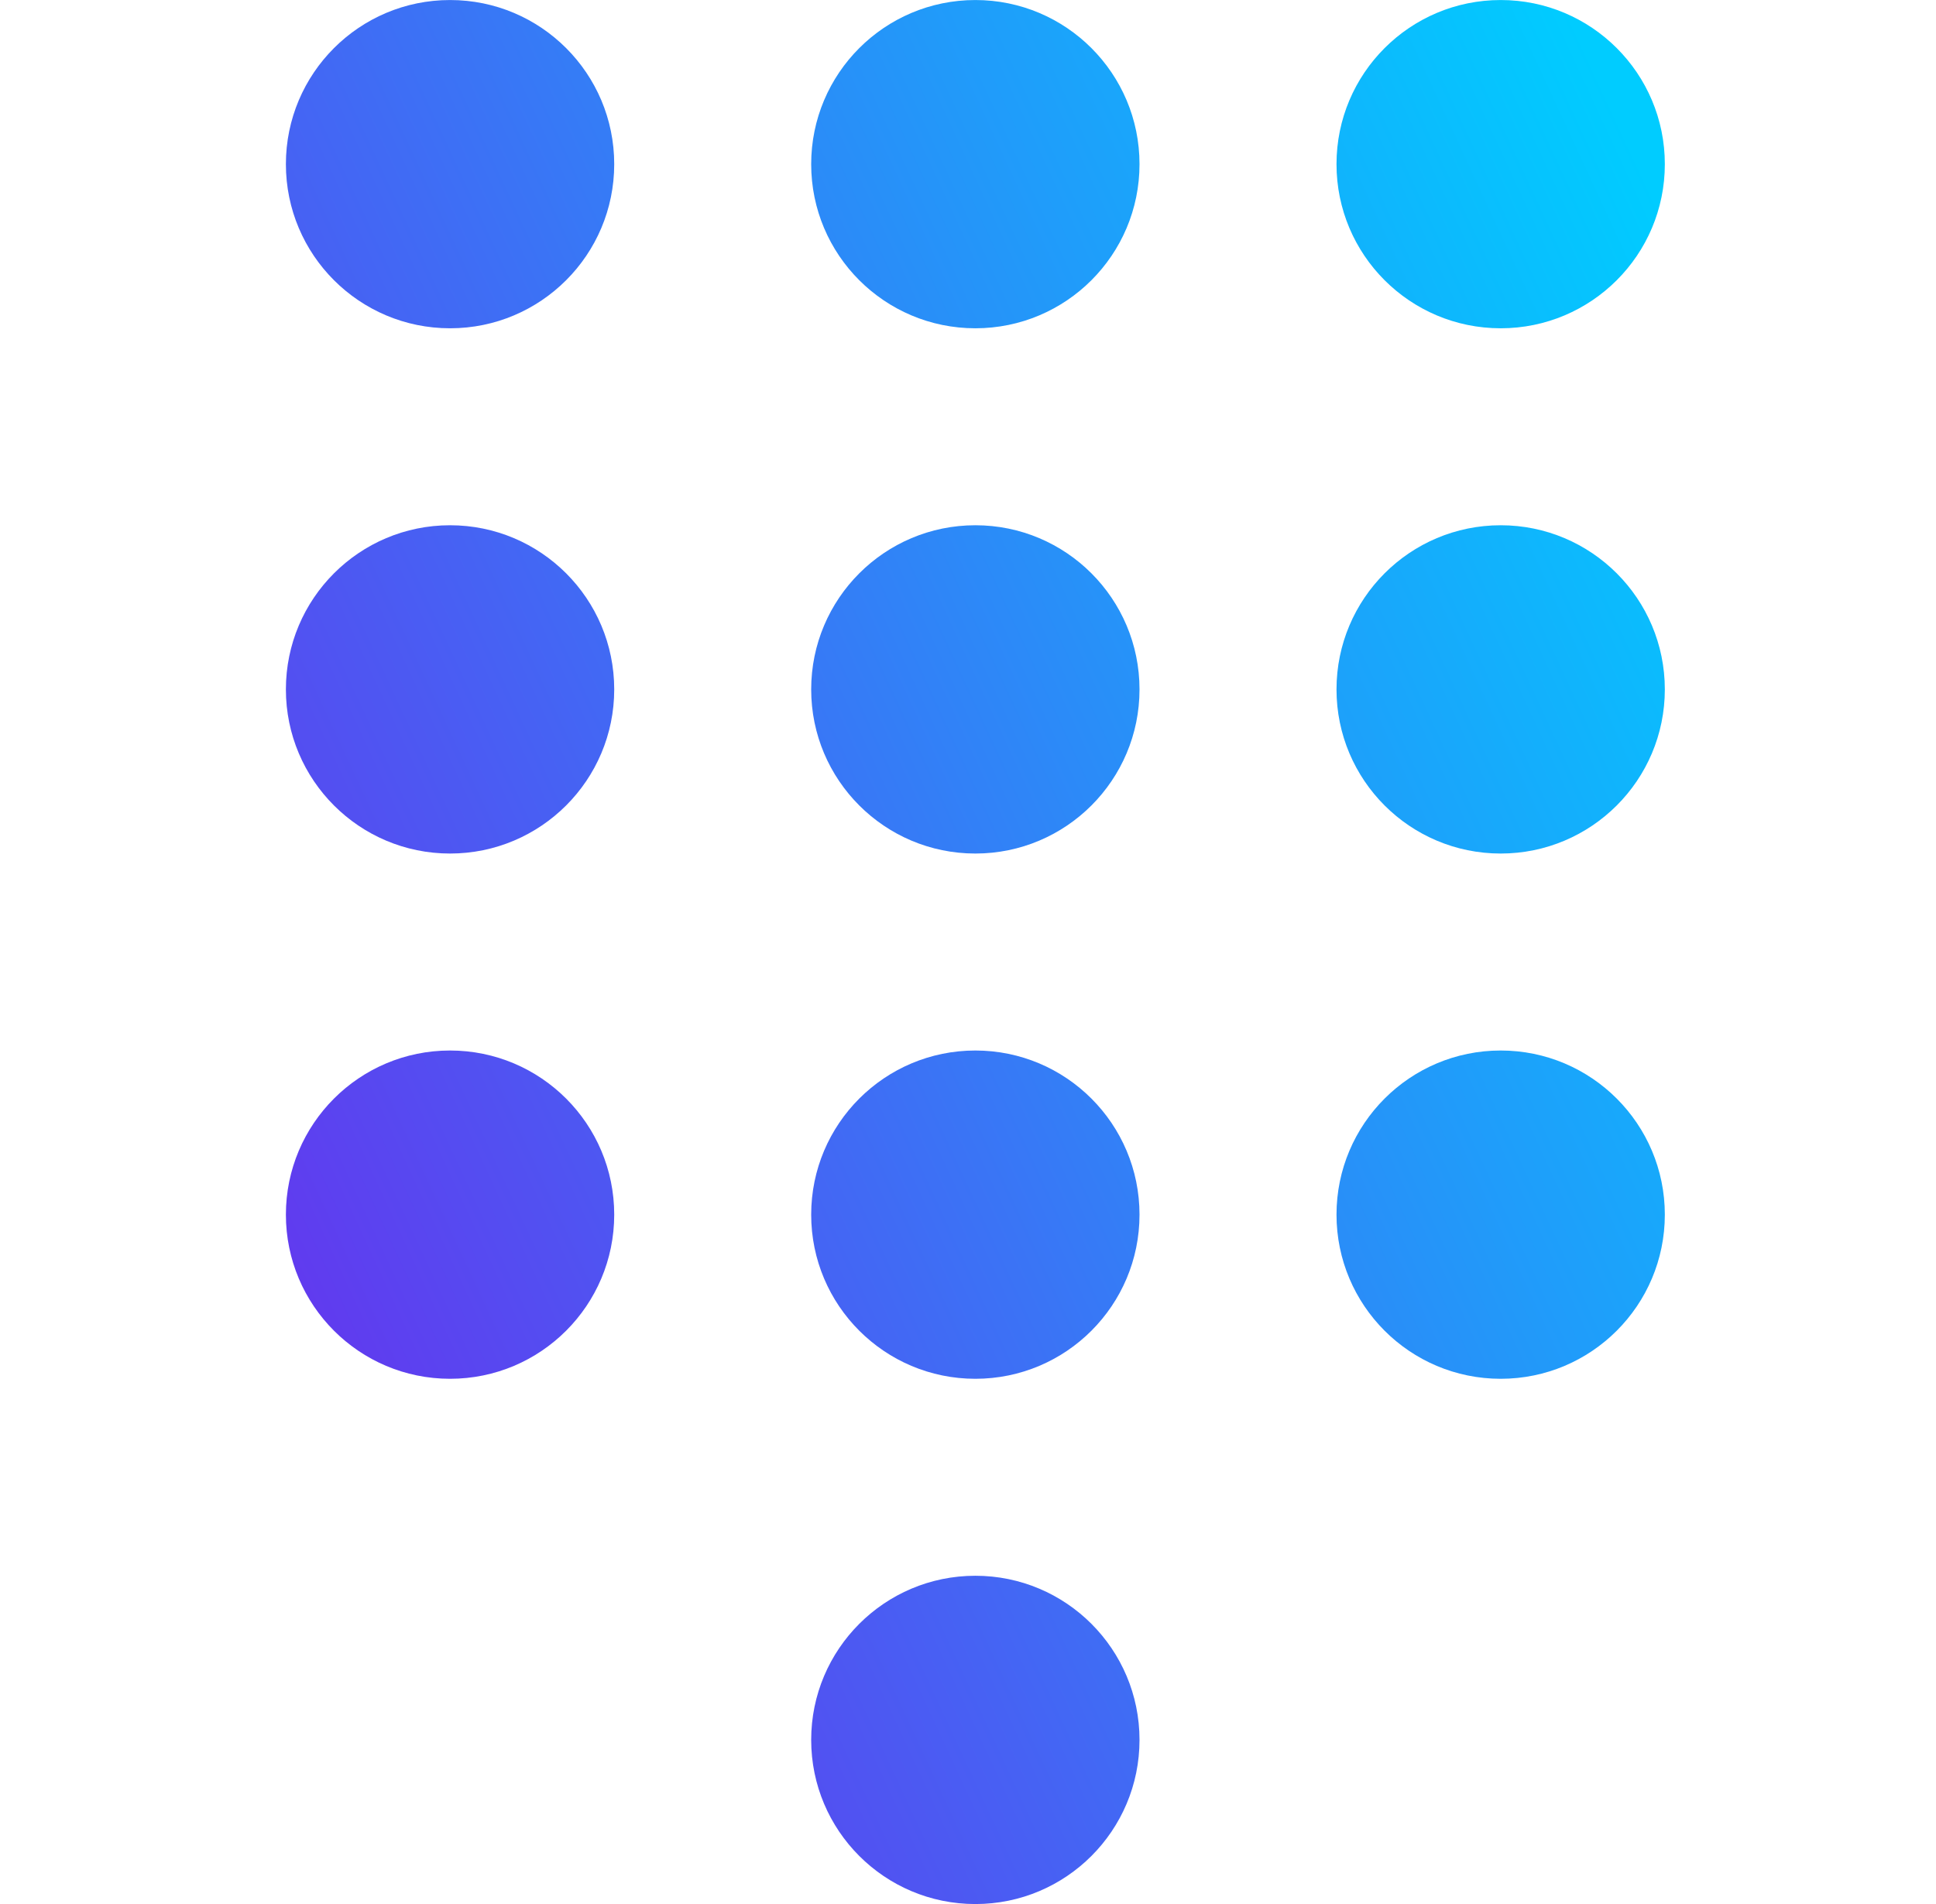 <svg width="61" height="60" viewBox="0 0 61 60" fill="none" xmlns="http://www.w3.org/2000/svg">
<path d="M14.181 10.345C17.037 10.345 19.353 8.03 19.353 5.173C19.353 2.316 17.037 0.001 14.181 0.001C11.324 0.001 9.008 2.316 9.008 5.173C9.008 8.03 11.324 10.345 14.181 10.345Z" fill="url(#paint0_linear_4377_49856)"/>
<path d="M30.732 10.345C33.589 10.345 35.904 8.03 35.904 5.173C35.904 2.316 33.589 0.001 30.732 0.001C27.875 0.001 25.559 2.316 25.559 5.173C25.559 8.03 27.875 10.345 30.732 10.345Z" fill="url(#paint1_linear_4377_49856)"/>
<path d="M52.456 5.173C52.456 8.03 50.14 10.345 47.284 10.345C44.427 10.345 42.111 8.03 42.111 5.173C42.111 2.316 44.427 0.001 47.284 0.001C50.14 0.001 52.456 2.316 52.456 5.173Z" fill="url(#paint2_linear_4377_49856)"/>
<path d="M14.18 26.897C17.037 26.897 19.353 24.581 19.353 21.725C19.353 18.868 17.037 16.552 14.18 16.552C11.324 16.552 9.008 18.868 9.008 21.725C9.008 24.581 11.324 26.897 14.18 26.897Z" fill="url(#paint3_linear_4377_49856)"/>
<path d="M35.904 21.725C35.904 24.581 33.589 26.897 30.732 26.897C27.875 26.897 25.559 24.581 25.559 21.725C25.559 18.868 27.875 16.552 30.732 16.552C33.589 16.552 35.904 18.868 35.904 21.725Z" fill="url(#paint4_linear_4377_49856)"/>
<path d="M47.284 26.897C50.14 26.897 52.456 24.581 52.456 21.725C52.456 18.868 50.14 16.552 47.284 16.552C44.427 16.552 42.111 18.868 42.111 21.725C42.111 24.581 44.427 26.897 47.284 26.897Z" fill="url(#paint5_linear_4377_49856)"/>
<path d="M19.353 38.276C19.353 41.133 17.037 43.449 14.18 43.449C11.324 43.449 9.008 41.133 9.008 38.276C9.008 35.42 11.324 33.104 14.18 33.104C17.037 33.104 19.353 35.42 19.353 38.276Z" fill="url(#paint6_linear_4377_49856)"/>
<path d="M30.732 43.449C33.589 43.449 35.904 41.133 35.904 38.276C35.904 35.42 33.589 33.104 30.732 33.104C27.875 33.104 25.559 35.42 25.559 38.276C25.559 41.133 27.875 43.449 30.732 43.449Z" fill="url(#paint7_linear_4377_49856)"/>
<path d="M35.904 54.828C35.904 57.685 33.589 60.001 30.732 60.001C27.875 60.001 25.559 57.685 25.559 54.828C25.559 51.972 27.875 49.656 30.732 49.656C33.589 49.656 35.904 51.972 35.904 54.828Z" fill="url(#paint8_linear_4377_49856)"/>
<path d="M47.284 43.449C50.14 43.449 52.456 41.133 52.456 38.276C52.456 35.42 50.14 33.104 47.284 33.104C44.427 33.104 42.111 35.42 42.111 38.276C42.111 41.133 44.427 43.449 47.284 43.449Z" fill="url(#paint9_linear_4377_49856)"/>
<defs>
<linearGradient id="paint0_linear_4377_49856" x1="5.749" y1="48.001" x2="59.938" y2="22.905" gradientUnits="userSpaceOnUse">
<stop stop-color="#6C29ED"/>
<stop offset="1" stop-color="#00CCFF"/>
</linearGradient>
<linearGradient id="paint1_linear_4377_49856" x1="5.749" y1="48.001" x2="59.938" y2="22.905" gradientUnits="userSpaceOnUse">
<stop stop-color="#6C29ED"/>
<stop offset="1" stop-color="#00CCFF"/>
</linearGradient>
<linearGradient id="paint2_linear_4377_49856" x1="5.749" y1="48.001" x2="59.938" y2="22.905" gradientUnits="userSpaceOnUse">
<stop stop-color="#6C29ED"/>
<stop offset="1" stop-color="#00CCFF"/>
</linearGradient>
<linearGradient id="paint3_linear_4377_49856" x1="5.749" y1="48.001" x2="59.938" y2="22.905" gradientUnits="userSpaceOnUse">
<stop stop-color="#6C29ED"/>
<stop offset="1" stop-color="#00CCFF"/>
</linearGradient>
<linearGradient id="paint4_linear_4377_49856" x1="5.749" y1="48.001" x2="59.938" y2="22.905" gradientUnits="userSpaceOnUse">
<stop stop-color="#6C29ED"/>
<stop offset="1" stop-color="#00CCFF"/>
</linearGradient>
<linearGradient id="paint5_linear_4377_49856" x1="5.749" y1="48.001" x2="59.938" y2="22.905" gradientUnits="userSpaceOnUse">
<stop stop-color="#6C29ED"/>
<stop offset="1" stop-color="#00CCFF"/>
</linearGradient>
<linearGradient id="paint6_linear_4377_49856" x1="5.749" y1="48.001" x2="59.938" y2="22.905" gradientUnits="userSpaceOnUse">
<stop stop-color="#6C29ED"/>
<stop offset="1" stop-color="#00CCFF"/>
</linearGradient>
<linearGradient id="paint7_linear_4377_49856" x1="5.749" y1="48.001" x2="59.938" y2="22.905" gradientUnits="userSpaceOnUse">
<stop stop-color="#6C29ED"/>
<stop offset="1" stop-color="#00CCFF"/>
</linearGradient>
<linearGradient id="paint8_linear_4377_49856" x1="5.749" y1="48.001" x2="59.938" y2="22.905" gradientUnits="userSpaceOnUse">
<stop stop-color="#6C29ED"/>
<stop offset="1" stop-color="#00CCFF"/>
</linearGradient>
<linearGradient id="paint9_linear_4377_49856" x1="5.749" y1="48.001" x2="59.938" y2="22.905" gradientUnits="userSpaceOnUse">
<stop stop-color="#6C29ED"/>
<stop offset="1" stop-color="#00CCFF"/>
</linearGradient>
</defs>
</svg>
